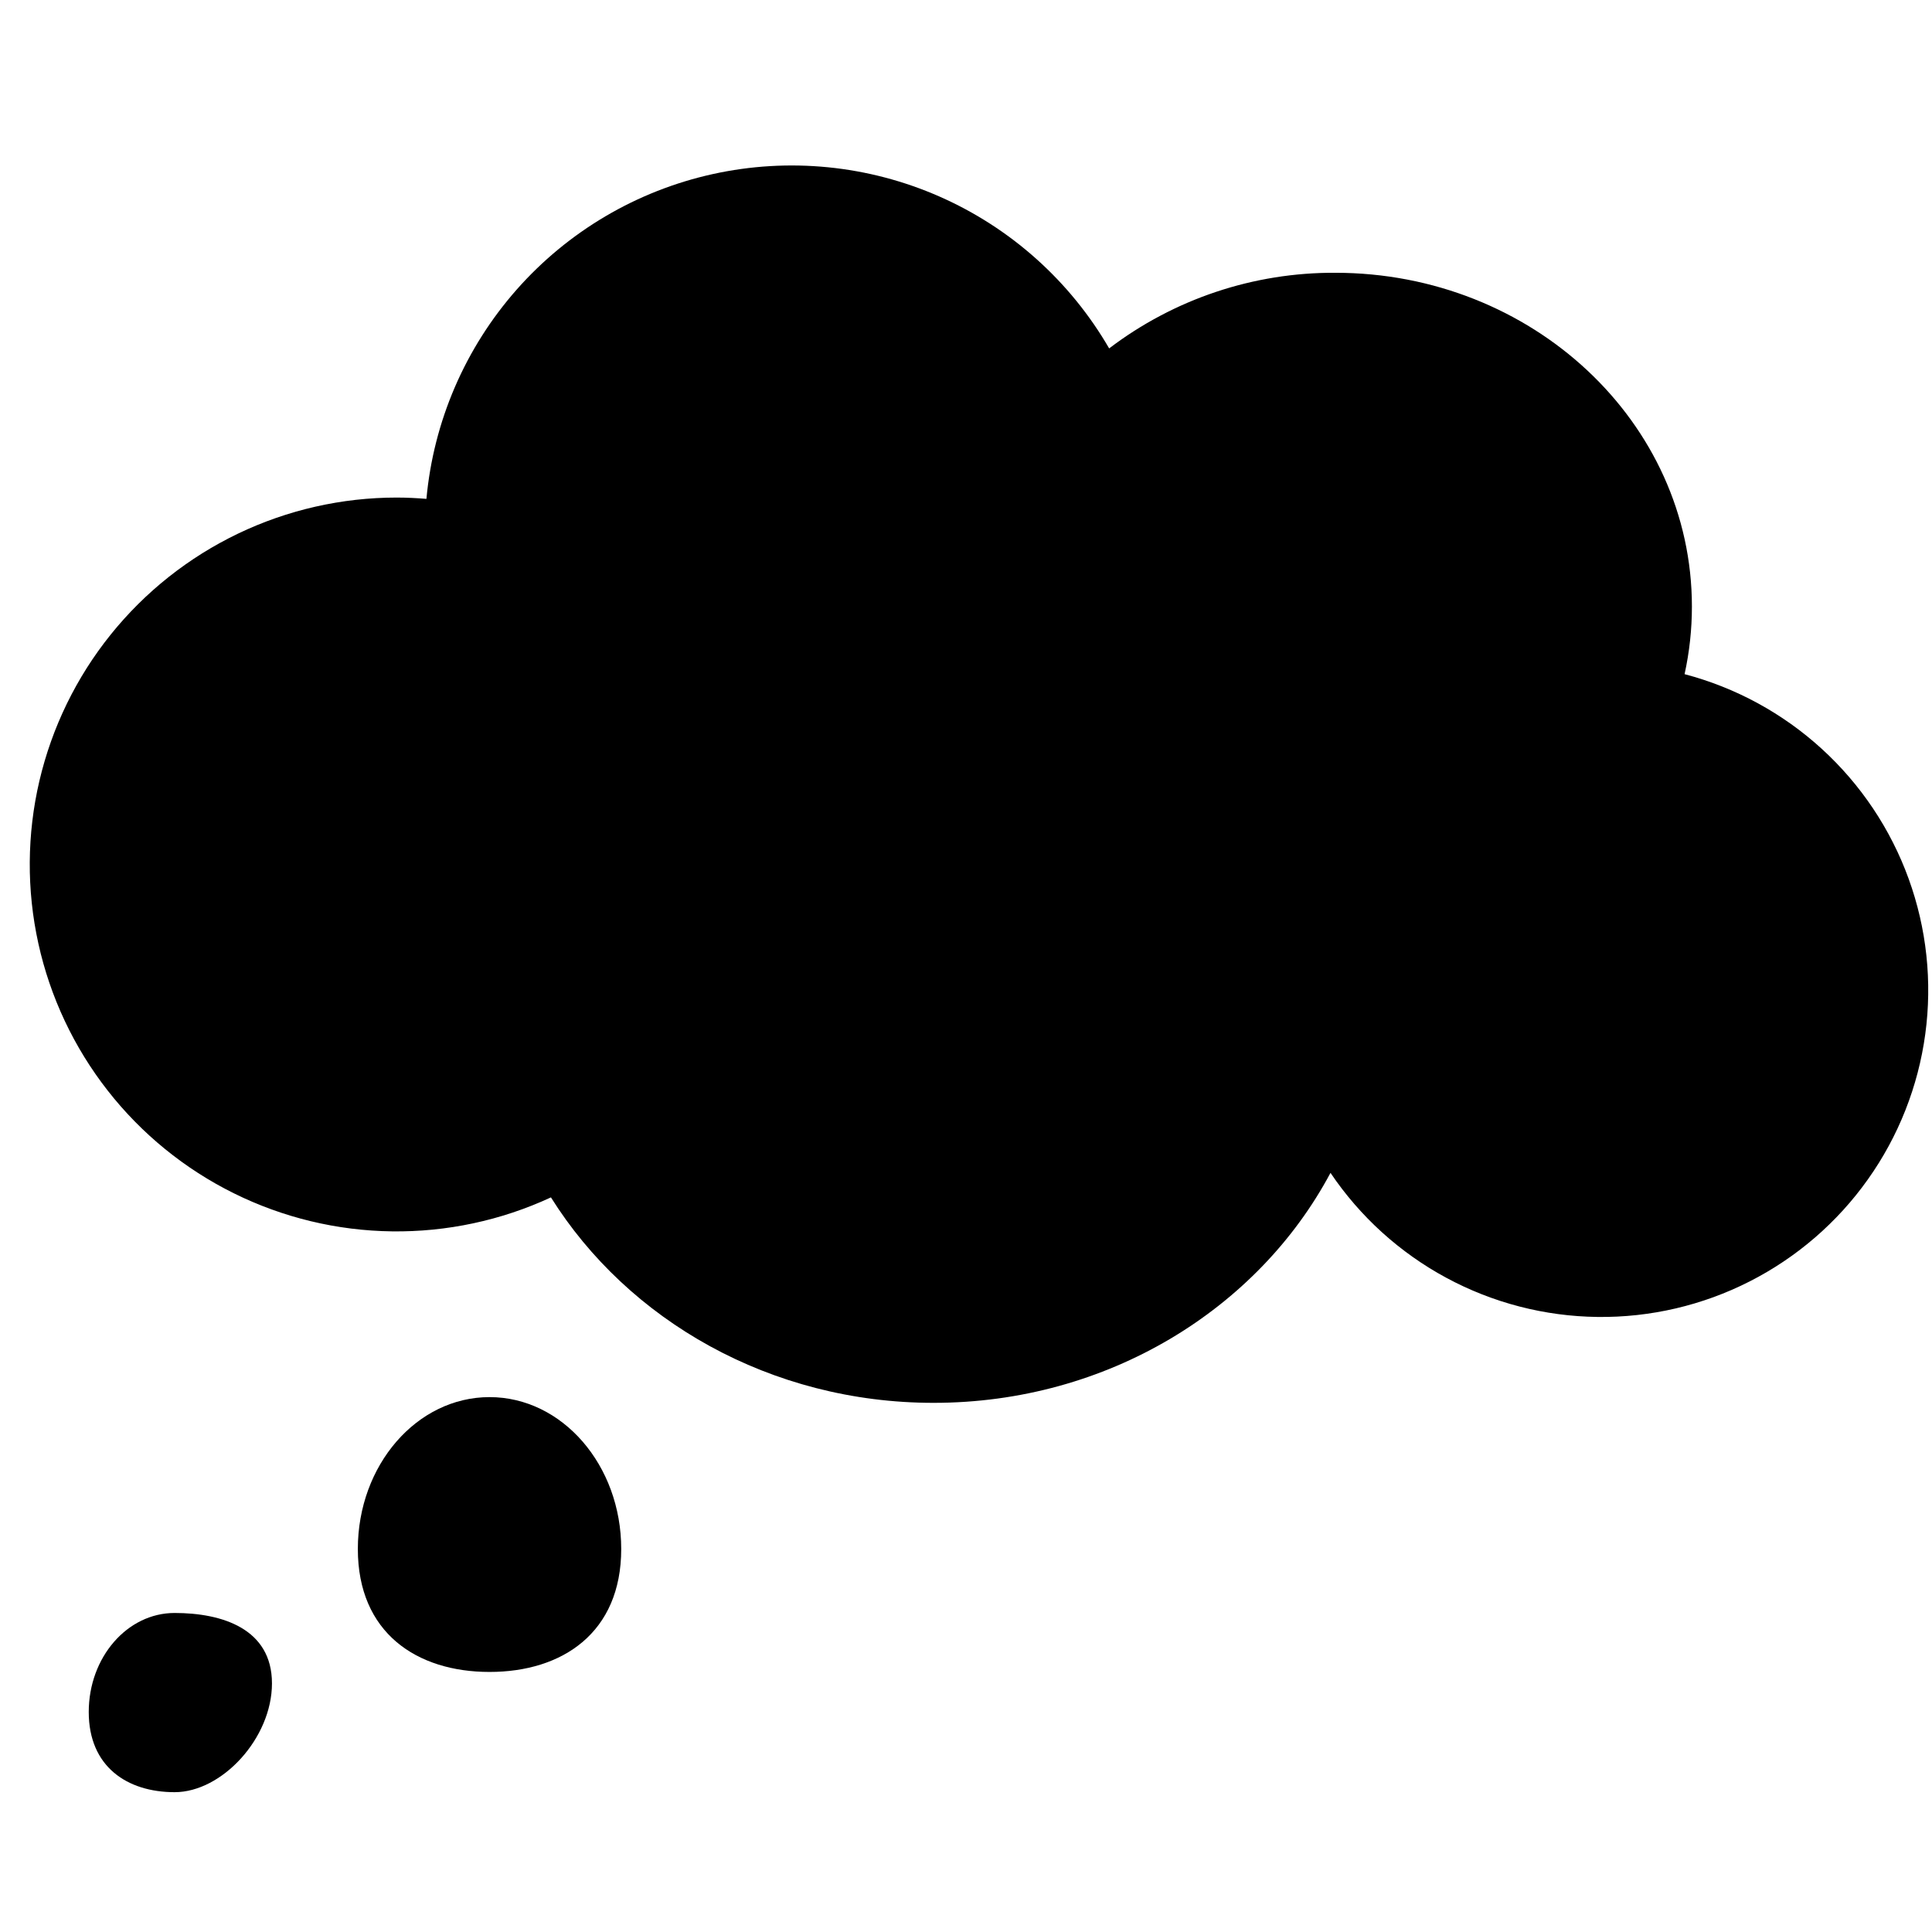 <svg xmlns="http://www.w3.org/2000/svg" xmlns:xlink="http://www.w3.org/1999/xlink" width="1080" zoomAndPan="magnify" viewBox="0 0 810 810" height="1080" preserveAspectRatio="xMidYMid meet"><g id="b530d91df5"><path style=" stroke:none;fill-rule:nonzero;fill:#000000;fill-opacity:1;" d="M 260.449 649.422 C 260.449 684.59 235.727 700.969 205.238 700.969 C 174.754 700.969 150.027 684.59 150.027 649.422 C 150.027 614.254 174.754 585.746 205.238 585.746 C 235.727 585.746 260.449 614.254 260.449 649.422 Z M 260.449 649.422 "></path><path style=" stroke:none;fill-rule:nonzero;fill:#000000;fill-opacity:1;" d="M 114.023 705.77 C 114.023 728.703 93.102 751.379 73.215 751.379 C 53.328 751.379 37.207 740.695 37.207 717.773 C 37.207 694.852 53.328 676.246 73.215 676.246 C 93.102 676.246 114.023 682.832 114.023 705.77 Z M 114.023 705.77 "></path><path style=" stroke:none;fill-rule:nonzero;fill:#000000;fill-opacity:1;" d="M 706.27 282.637 C 708.316 273.305 709.34 263.863 709.34 254.312 C 709.34 177.016 642.391 114.363 559.805 114.363 C 551.305 114.324 542.859 114.977 534.469 116.32 C 526.074 117.664 517.852 119.688 509.789 122.383 C 501.73 125.078 493.945 128.414 486.434 132.391 C 478.918 136.363 471.781 140.926 465.02 146.07 C 462.988 142.57 460.824 139.152 458.527 135.82 C 456.227 132.492 453.801 129.254 451.246 126.113 C 448.691 122.977 446.02 119.941 443.223 117.012 C 440.43 114.082 437.523 111.27 434.508 108.57 C 431.492 105.871 428.375 103.293 425.156 100.84 C 421.938 98.387 418.625 96.066 415.223 93.875 C 411.82 91.684 408.336 89.629 404.77 87.711 C 401.203 85.797 397.57 84.023 393.863 82.391 C 390.16 80.762 386.395 79.281 382.574 77.949 C 378.754 76.617 374.883 75.438 370.969 74.41 C 367.055 73.383 363.105 72.512 359.121 71.797 C 355.137 71.082 351.129 70.523 347.102 70.125 C 343.074 69.727 339.039 69.488 334.992 69.406 C 330.945 69.324 326.898 69.406 322.859 69.645 C 318.82 69.883 314.793 70.281 310.785 70.84 C 306.777 71.395 302.793 72.109 298.844 72.98 C 294.891 73.852 290.977 74.875 287.105 76.055 C 283.234 77.238 279.414 78.566 275.648 80.047 C 271.879 81.531 268.18 83.156 264.539 84.93 C 260.902 86.707 257.34 88.621 253.852 90.676 C 250.363 92.73 246.965 94.918 243.648 97.242 C 240.336 99.566 237.117 102.016 233.996 104.594 C 230.879 107.172 227.863 109.867 224.953 112.684 C 222.047 115.5 219.254 118.426 216.578 121.461 C 213.902 124.5 211.348 127.637 208.918 130.871 C 206.488 134.109 204.191 137.438 202.027 140.859 C 199.859 144.277 197.832 147.777 195.941 151.355 C 194.051 154.934 192.305 158.582 190.703 162.301 C 189.102 166.016 187.648 169.789 186.344 173.621 C 185.039 177.453 183.887 181.332 182.891 185.254 C 181.891 189.176 181.051 193.133 180.363 197.121 C 179.68 201.109 179.152 205.121 178.781 209.152 C 174.664 208.82 170.516 208.605 166.301 208.605 C 163.434 208.605 160.57 208.684 157.711 208.844 C 154.848 209.004 151.996 209.246 149.148 209.562 C 146.301 209.883 143.465 210.281 140.637 210.762 C 137.812 211.238 135.004 211.797 132.207 212.43 C 129.414 213.066 126.641 213.777 123.887 214.566 C 121.133 215.359 118.402 216.227 115.695 217.168 C 112.988 218.109 110.312 219.129 107.664 220.219 C 105.012 221.312 102.398 222.477 99.812 223.715 C 97.23 224.957 94.68 226.266 92.172 227.645 C 89.66 229.027 87.191 230.477 84.762 231.996 C 82.332 233.516 79.945 235.102 77.605 236.754 C 75.262 238.406 72.969 240.121 70.723 241.902 C 68.48 243.684 66.285 245.523 64.145 247.426 C 62 249.328 59.914 251.289 57.879 253.309 C 55.848 255.332 53.871 257.406 51.957 259.535 C 50.039 261.664 48.184 263.848 46.387 266.082 C 44.594 268.312 42.863 270.598 41.195 272.926 C 39.527 275.258 37.926 277.633 36.391 280.051 C 34.859 282.473 33.391 284.934 31.996 287.434 C 30.598 289.938 29.273 292.477 28.016 295.051 C 26.762 297.629 25.578 300.238 24.469 302.879 C 23.359 305.52 22.324 308.191 21.367 310.891 C 20.406 313.59 19.52 316.316 18.715 319.066 C 17.906 321.812 17.176 324.582 16.523 327.375 C 15.867 330.164 15.293 332.969 14.797 335.793 C 14.301 338.613 13.883 341.449 13.547 344.293 C 13.207 347.141 12.949 349.992 12.773 352.852 C 12.594 355.711 12.496 358.574 12.477 361.441 C 12.457 364.305 12.52 367.168 12.66 370.031 C 12.801 372.895 13.023 375.75 13.324 378.598 C 13.625 381.449 14.004 384.285 14.465 387.113 C 14.926 389.945 15.465 392.758 16.082 395.555 C 16.695 398.352 17.391 401.133 18.164 403.891 C 18.938 406.652 19.785 409.387 20.711 412.098 C 21.637 414.812 22.637 417.496 23.711 420.152 C 24.785 422.809 25.934 425.43 27.156 428.023 C 28.379 430.617 29.672 433.172 31.035 435.691 C 32.398 438.211 33.832 440.691 35.336 443.129 C 36.84 445.57 38.41 447.965 40.047 450.316 C 41.684 452.668 43.383 454.973 45.152 457.23 C 46.918 459.488 48.742 461.691 50.633 463.848 C 52.523 466 54.469 468.102 56.477 470.148 C 58.48 472.195 60.543 474.184 62.66 476.113 C 64.777 478.043 66.949 479.914 69.172 481.723 C 71.395 483.531 73.664 485.277 75.984 486.961 C 78.301 488.641 80.668 490.258 83.078 491.809 C 85.488 493.359 87.938 494.84 90.43 496.254 C 92.926 497.668 95.453 499.012 98.023 500.281 C 100.59 501.555 103.191 502.754 105.824 503.879 C 108.461 505.008 111.125 506.059 113.816 507.035 C 116.512 508.016 119.23 508.914 121.973 509.742 C 124.719 510.566 127.484 511.316 130.27 511.988 C 133.055 512.66 135.855 513.25 138.676 513.766 C 141.496 514.281 144.324 514.715 147.168 515.074 C 150.012 515.43 152.863 515.707 155.723 515.902 C 158.578 516.102 161.441 516.219 164.309 516.254 C 167.172 516.293 170.035 516.25 172.898 516.125 C 175.762 516.004 178.621 515.801 181.473 515.52 C 184.324 515.234 187.164 514.875 189.996 514.434 C 192.828 513.992 195.645 513.473 198.445 512.871 C 201.246 512.273 204.031 511.598 206.797 510.844 C 209.559 510.09 212.301 509.258 215.02 508.352 C 217.738 507.441 220.426 506.461 223.09 505.402 C 225.754 504.344 228.387 503.215 230.984 502.008 C 263.258 553.527 323.004 588.148 391.422 588.148 C 464.301 588.148 527.348 548.871 557.816 491.727 C 559.355 494.012 560.965 496.246 562.641 498.438 C 564.316 500.625 566.059 502.762 567.863 504.844 C 569.668 506.93 571.535 508.957 573.461 510.926 C 575.387 512.898 577.371 514.809 579.414 516.66 C 581.457 518.512 583.555 520.301 585.707 522.023 C 587.855 523.746 590.055 525.406 592.309 526.996 C 594.559 528.59 596.855 530.113 599.195 531.566 C 601.539 533.02 603.922 534.398 606.352 535.707 C 608.777 537.02 611.238 538.254 613.738 539.414 C 616.238 540.574 618.773 541.656 621.34 542.664 C 623.906 543.672 626.5 544.602 629.121 545.453 C 631.742 546.305 634.387 547.074 637.055 547.766 C 639.727 548.457 642.41 549.07 645.117 549.598 C 647.824 550.129 650.543 550.574 653.273 550.938 C 656.008 551.305 658.746 551.586 661.496 551.785 C 664.246 551.984 667 552.102 669.754 552.137 C 672.512 552.168 675.266 552.121 678.02 551.988 C 680.773 551.855 683.52 551.637 686.262 551.34 C 689 551.039 691.73 550.66 694.449 550.195 C 697.164 549.734 699.867 549.188 702.551 548.562 C 705.234 547.934 707.898 547.227 710.539 546.441 C 713.18 545.652 715.797 544.789 718.387 543.844 C 720.977 542.898 723.535 541.875 726.062 540.777 C 728.59 539.676 731.082 538.5 733.539 537.25 C 735.996 536 738.414 534.68 740.793 533.281 C 743.168 531.887 745.5 530.422 747.789 528.883 C 750.078 527.348 752.32 525.742 754.512 524.07 C 756.703 522.398 758.84 520.664 760.93 518.863 C 763.016 517.062 765.047 515.199 767.02 513.273 C 768.996 511.352 770.91 509.371 772.766 507.332 C 774.621 505.293 776.41 503.199 778.141 501.051 C 779.867 498.902 781.531 496.707 783.125 494.457 C 784.723 492.211 786.25 489.918 787.707 487.578 C 789.164 485.238 790.551 482.855 791.863 480.434 C 793.176 478.008 794.418 475.547 795.582 473.051 C 796.746 470.551 797.836 468.02 798.848 465.457 C 799.859 462.891 800.793 460.301 801.648 457.68 C 802.508 455.059 803.281 452.414 803.98 449.746 C 804.676 447.082 805.289 444.395 805.824 441.691 C 806.359 438.984 806.812 436.27 807.18 433.535 C 807.551 430.805 807.84 428.062 808.043 425.316 C 808.246 422.566 808.371 419.812 808.406 417.059 C 808.445 414.301 808.402 411.547 808.273 408.793 C 808.145 406.039 807.934 403.289 807.641 400.551 C 807.348 397.809 806.973 395.078 806.516 392.359 C 806.055 389.645 805.516 386.941 804.895 384.254 C 804.273 381.57 803.57 378.906 802.789 376.262 C 802.008 373.617 801.145 371 800.203 368.41 C 799.266 365.82 798.246 363.258 797.152 360.727 C 796.059 358.199 794.887 355.703 793.641 353.246 C 792.395 350.785 791.078 348.367 789.688 345.984 C 788.293 343.605 786.832 341.27 785.301 338.98 C 783.77 336.688 782.168 334.445 780.5 332.25 C 778.832 330.055 777.098 327.914 775.301 325.82 C 773.504 323.73 771.648 321.699 769.727 319.719 C 767.809 317.742 765.828 315.824 763.793 313.965 C 761.758 312.105 759.668 310.309 757.523 308.578 C 755.379 306.844 753.184 305.18 750.941 303.578 C 748.695 301.98 746.402 300.449 744.066 298.984 C 741.73 297.523 739.352 296.133 736.93 294.816 C 734.508 293.496 732.051 292.254 729.555 291.086 C 727.059 289.914 724.527 288.82 721.965 287.805 C 719.406 286.785 716.812 285.848 714.195 284.988 C 711.578 284.125 708.934 283.344 706.27 282.645 Z M 706.27 282.637 "></path></g></svg>